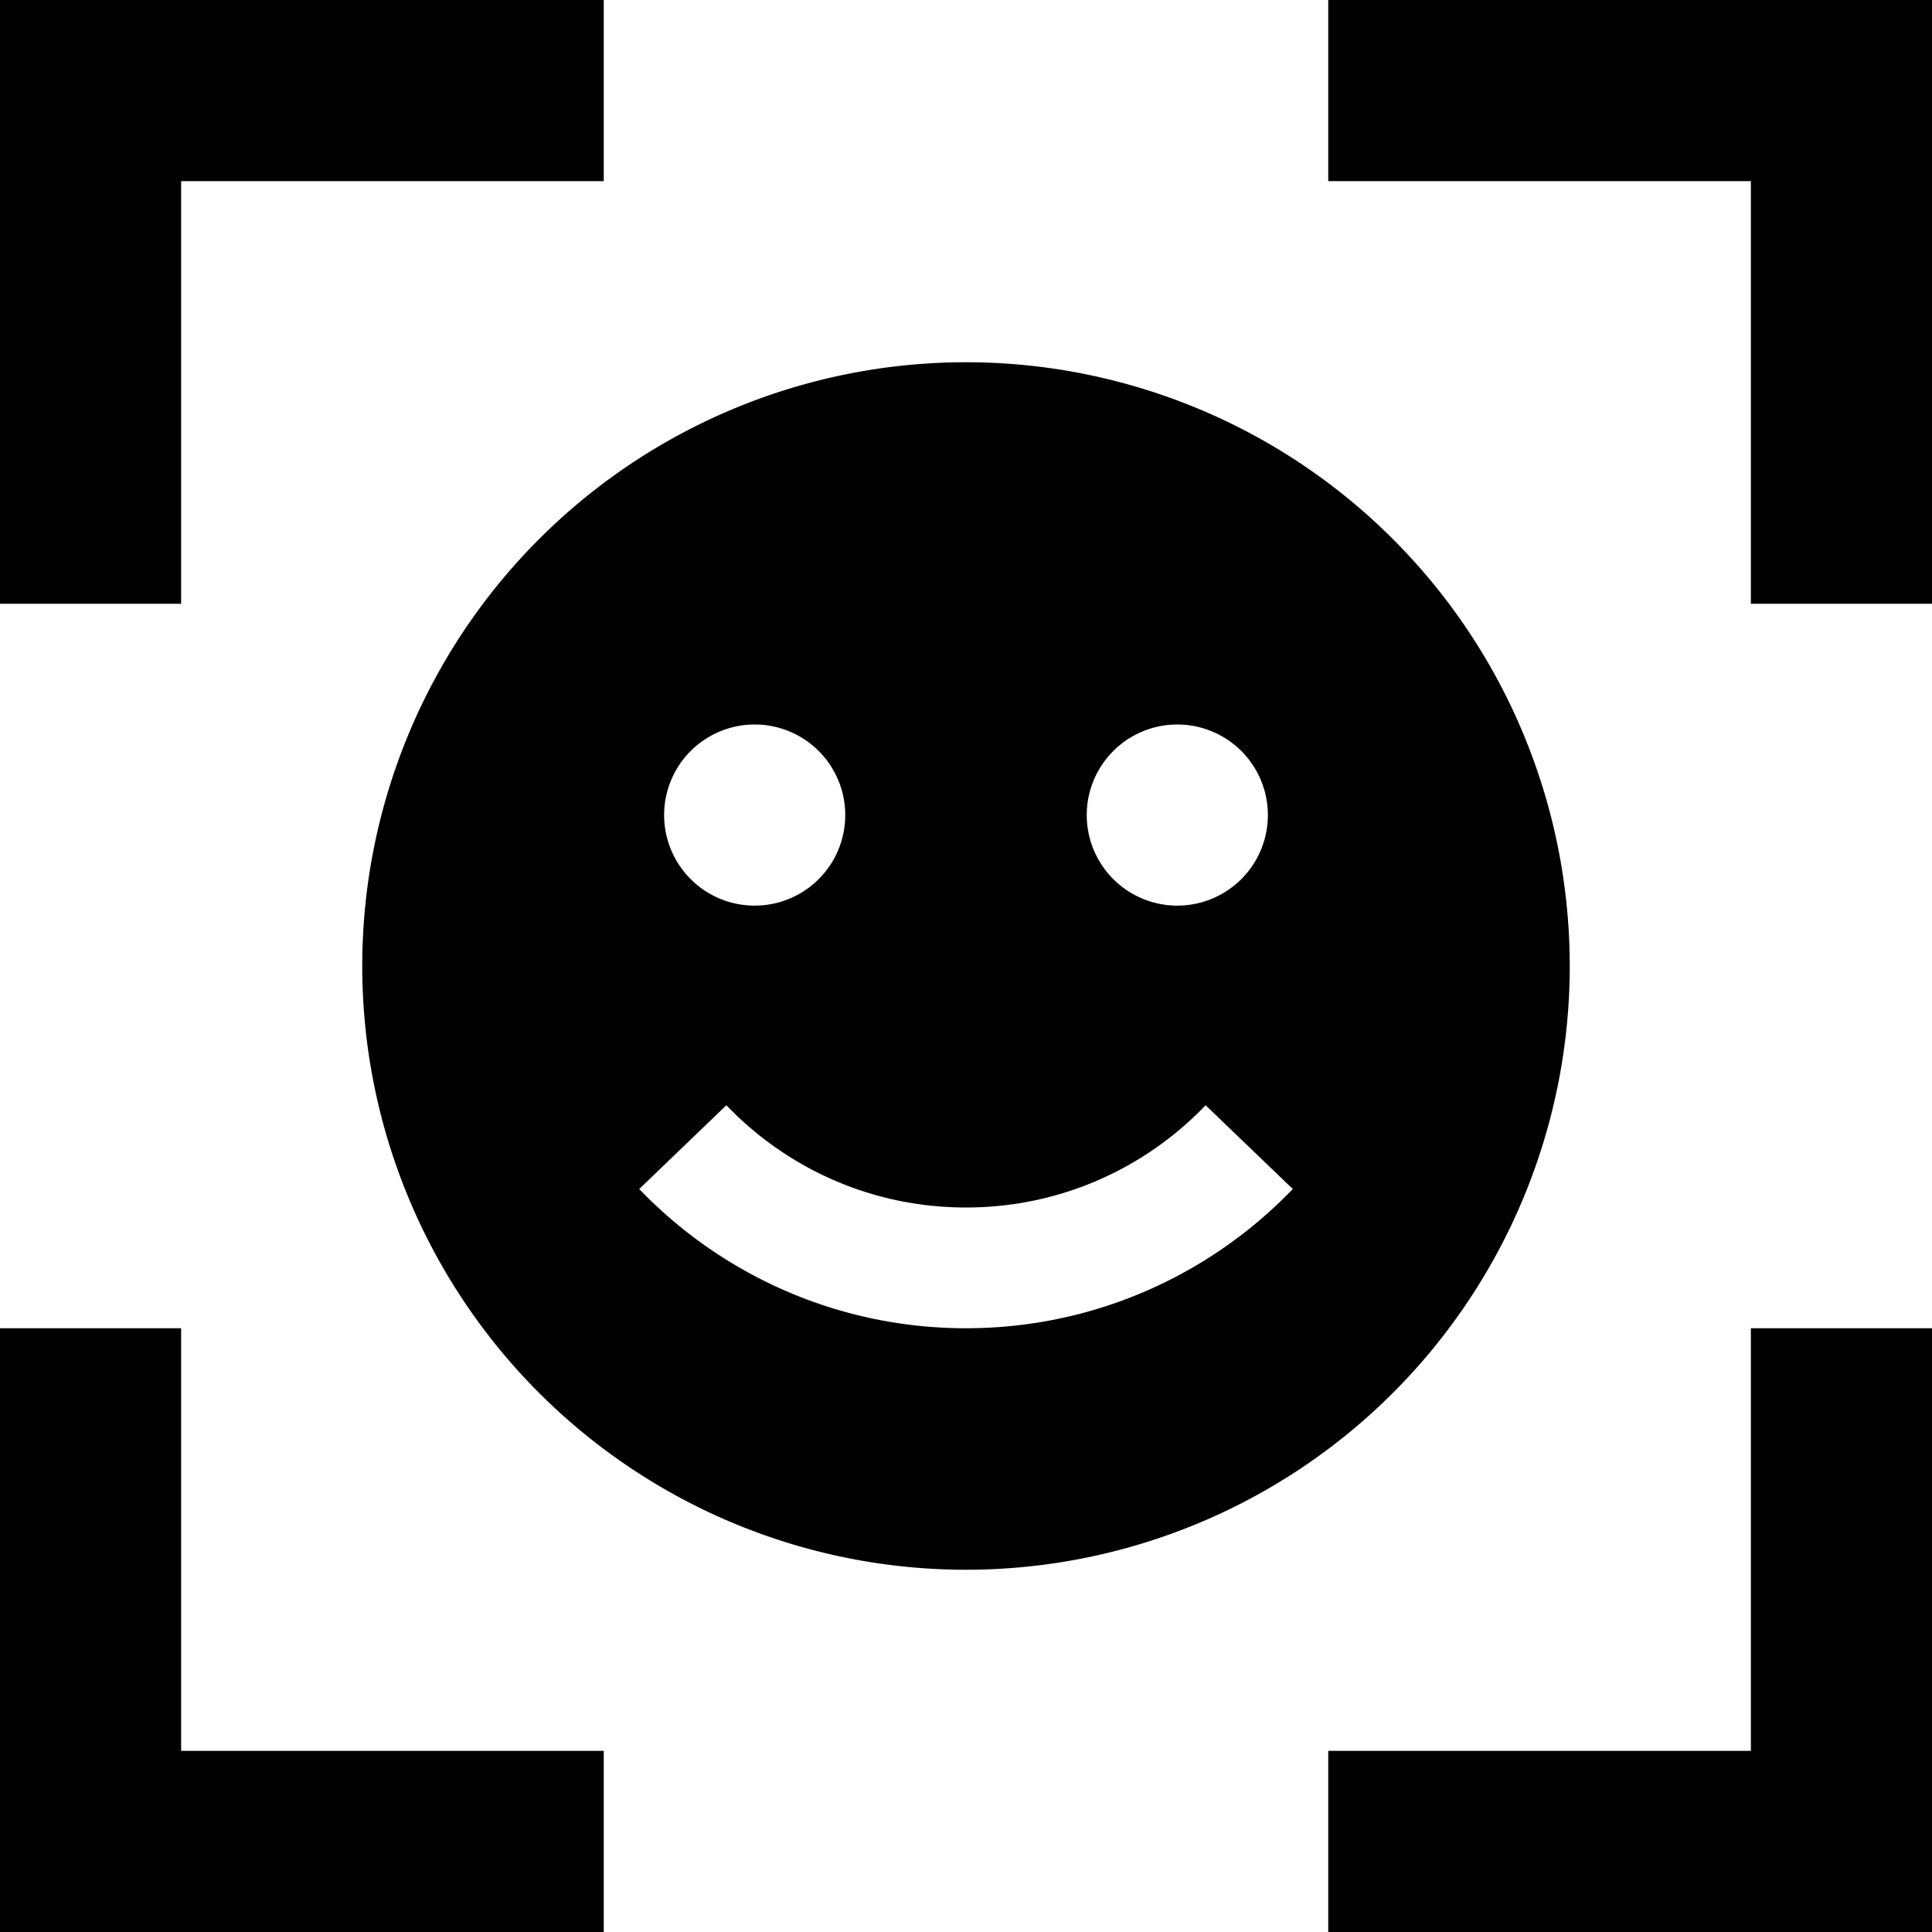 <svg xmlns="http://www.w3.org/2000/svg" viewBox="0 0 512 512"><!--! Font Awesome Pro 6.5.1 by @fontawesome - https://fontawesome.com License - https://fontawesome.com/license (Commercial License) Copyright 2023 Fonticons, Inc. --><path d="M24 0H136h24V48H136 48v88 24H0V136 24 0H24zM376 0H488h24V24 136v24H464V136 48H376 352V0h24zM48 376v88h88 24v48H136 24 0V488 376 352H48v24zm464 0V488v24H488 376 352V464h24 88V376 352h48v24zM96 256a160 160 0 1 1 320 0A160 160 0 1 1 96 256zm128-40a24 24 0 1 0 -48 0 24 24 0 1 0 48 0zm88 24a24 24 0 1 0 0-48 24 24 0 1 0 0 48zM192.5 292.9l-23.1 22.2C191.2 337.8 222 352 256 352s64.8-14.2 86.6-36.9l-23.1-22.2C303.5 309.6 281 320 256 320s-47.5-10.4-63.5-27.1z"/></svg>
